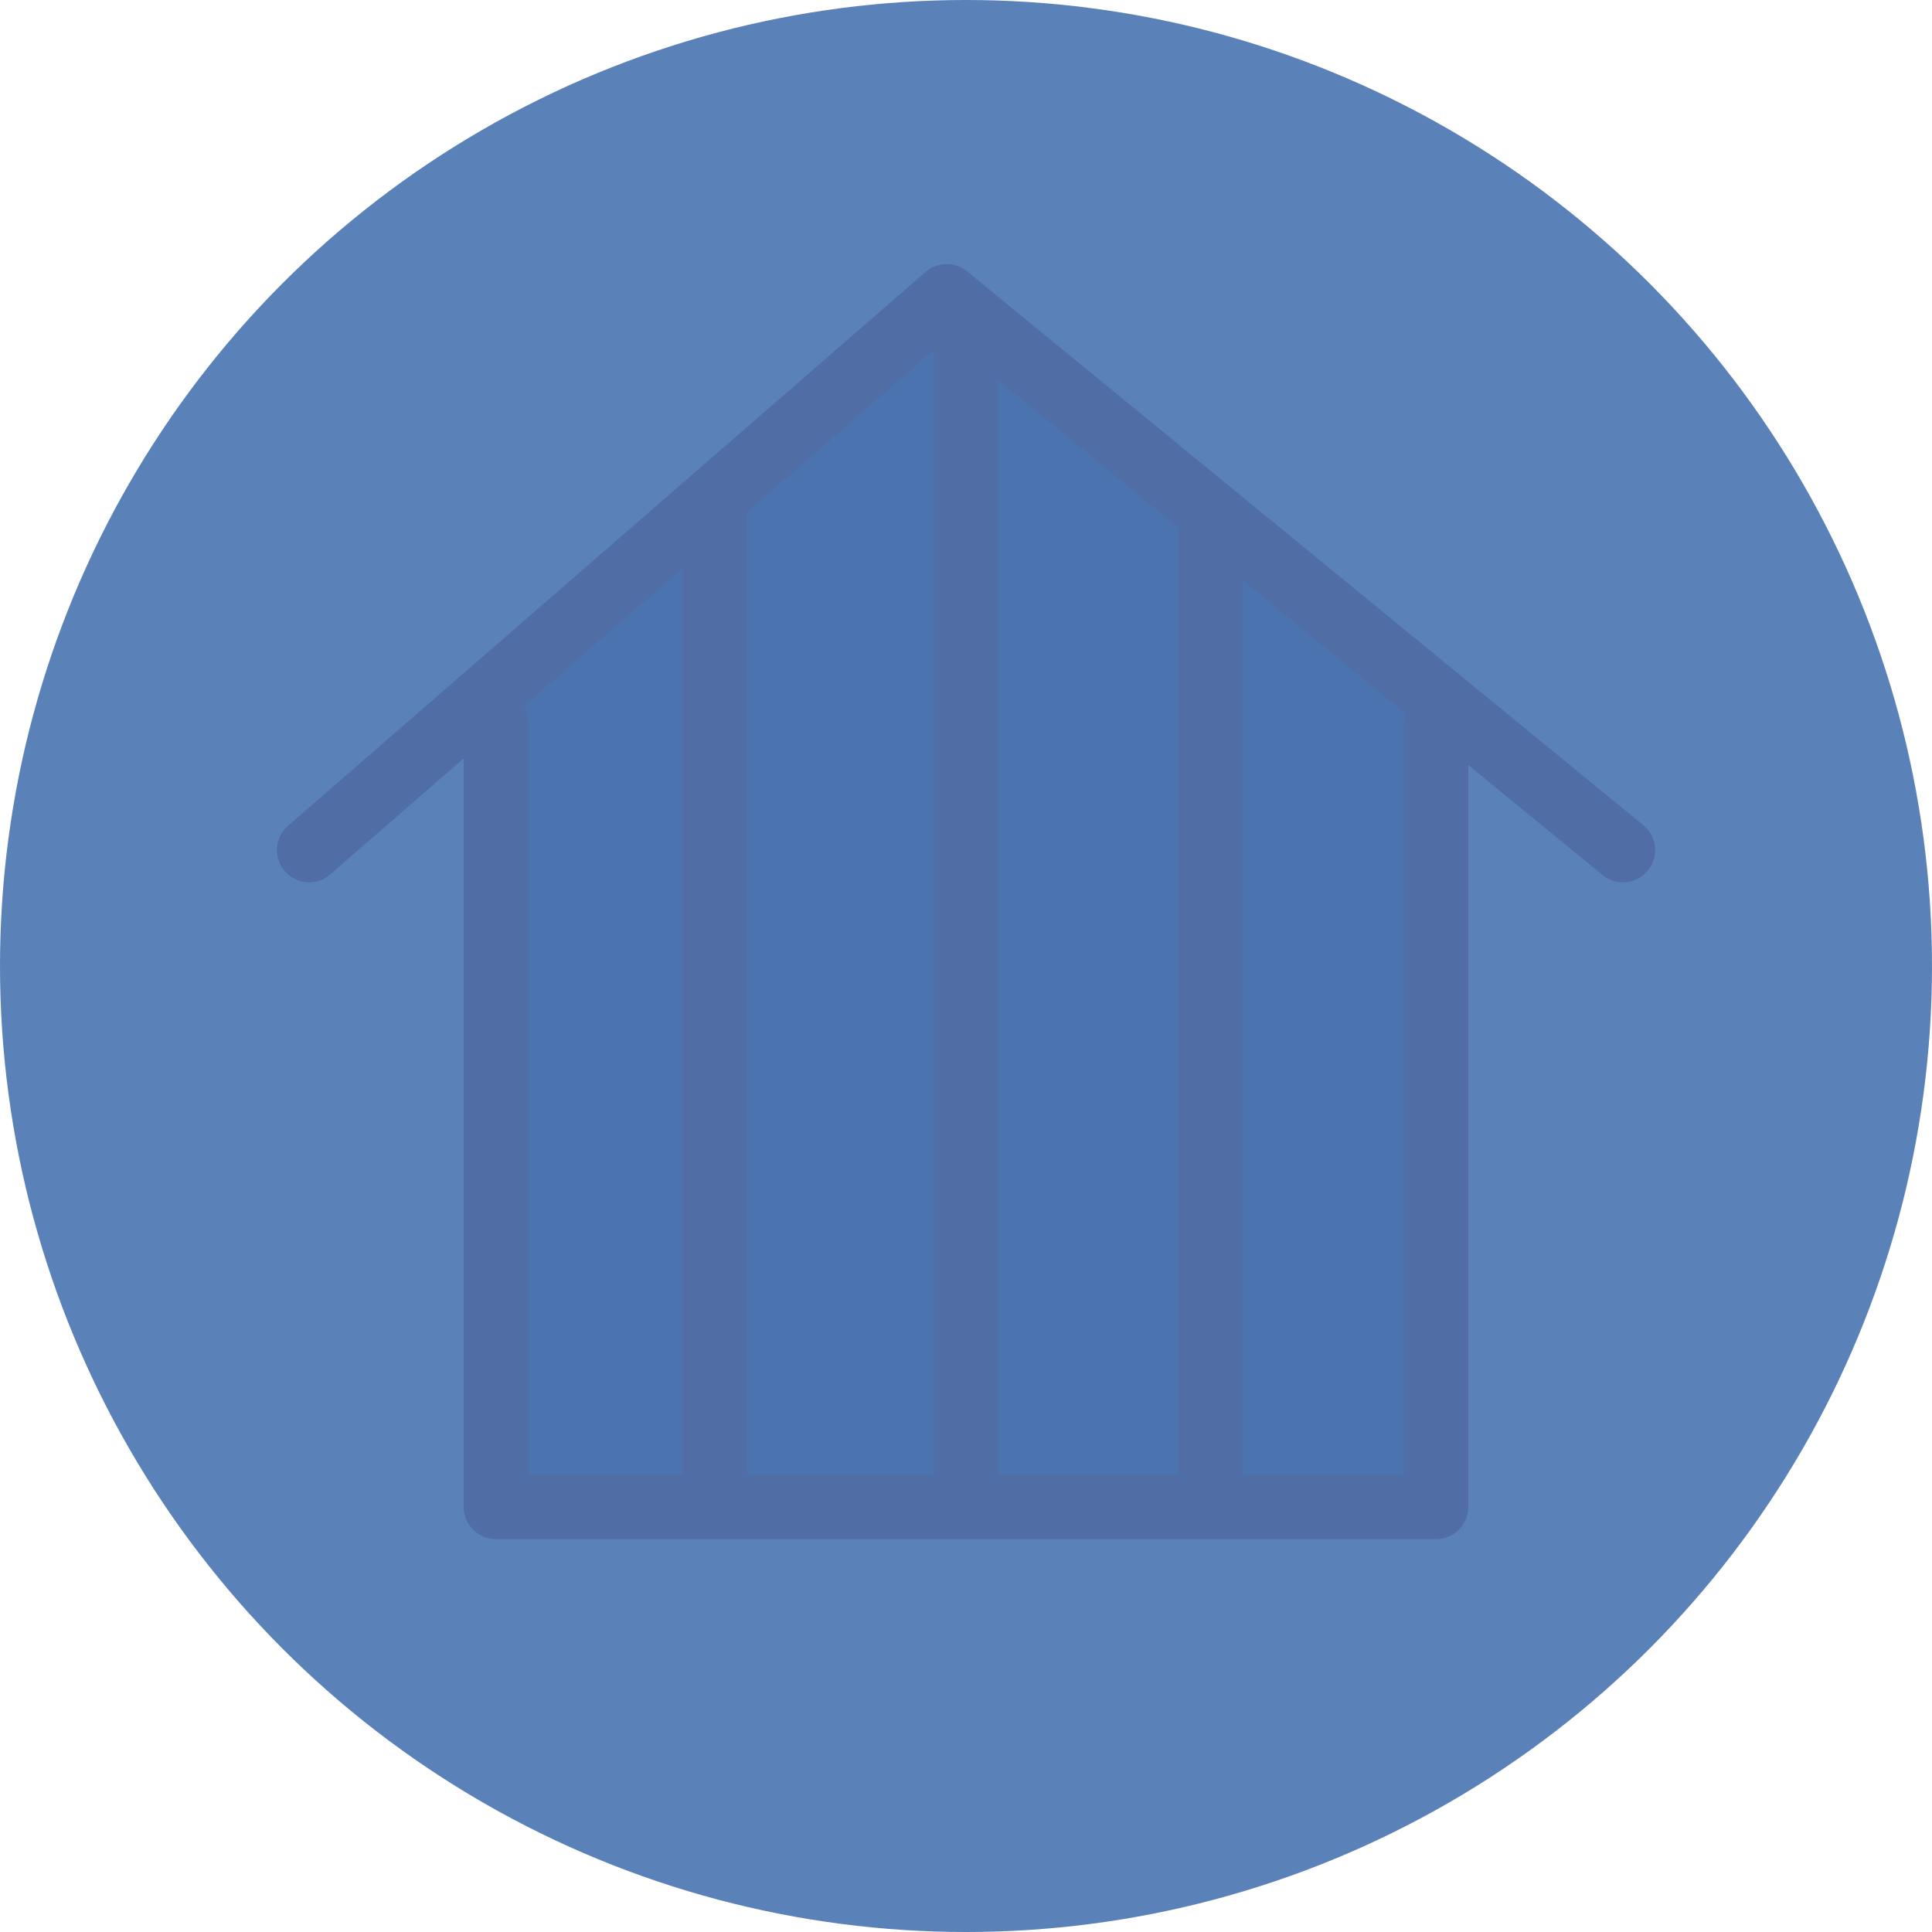 <?xml version="1.0" encoding="utf-8"?>
<!-- Generator: Adobe Illustrator 25.0.1, SVG Export Plug-In . SVG Version: 6.00 Build 0)  -->
<svg version="1.1" id="レイヤー_1" xmlns="http://www.w3.org/2000/svg" xmlns:xlink="http://www.w3.org/1999/xlink" x="0px"
	 y="0px" viewBox="0 0 30 30" style="enable-background:new 0 0 30 30;" xml:space="preserve">
<style type="text/css">
	.st0{fill:#5A82B9;}
	.st1{fill:#4B73AF;}
	.st2{fill:#506EA5;}
	.st3{fill:none;stroke:#506EA5;stroke-linecap:round;stroke-linejoin:round;stroke-miterlimit:10;}
</style>
<g>
	<circle class="st0" cx="15" cy="15" r="15"/>
</g>
<g>
	<polygon class="st1" points="22.3,11.2 22.3,23.4 7.7,23.4 7.7,11.2 14.6,4.9 	"/>
	<polygon class="st2" points="11.6,7.4 11.6,23.5 10.6,23.5 10.6,8.5 	"/>
	<rect x="14.5" y="4.9" class="st2" width="1" height="18.7"/>
	<polygon class="st2" points="19.3,8.7 19.3,23.2 18.3,23.2 18.3,7.2 	"/>
	<polyline class="st3" points="22.3,11.2 22.3,23.4 7.7,23.4 7.7,11.2 	"/>
	<polyline class="st3" points="25.2,13.2 14.7,4.6 4.8,13.2 	"/>
</g>
</svg>
